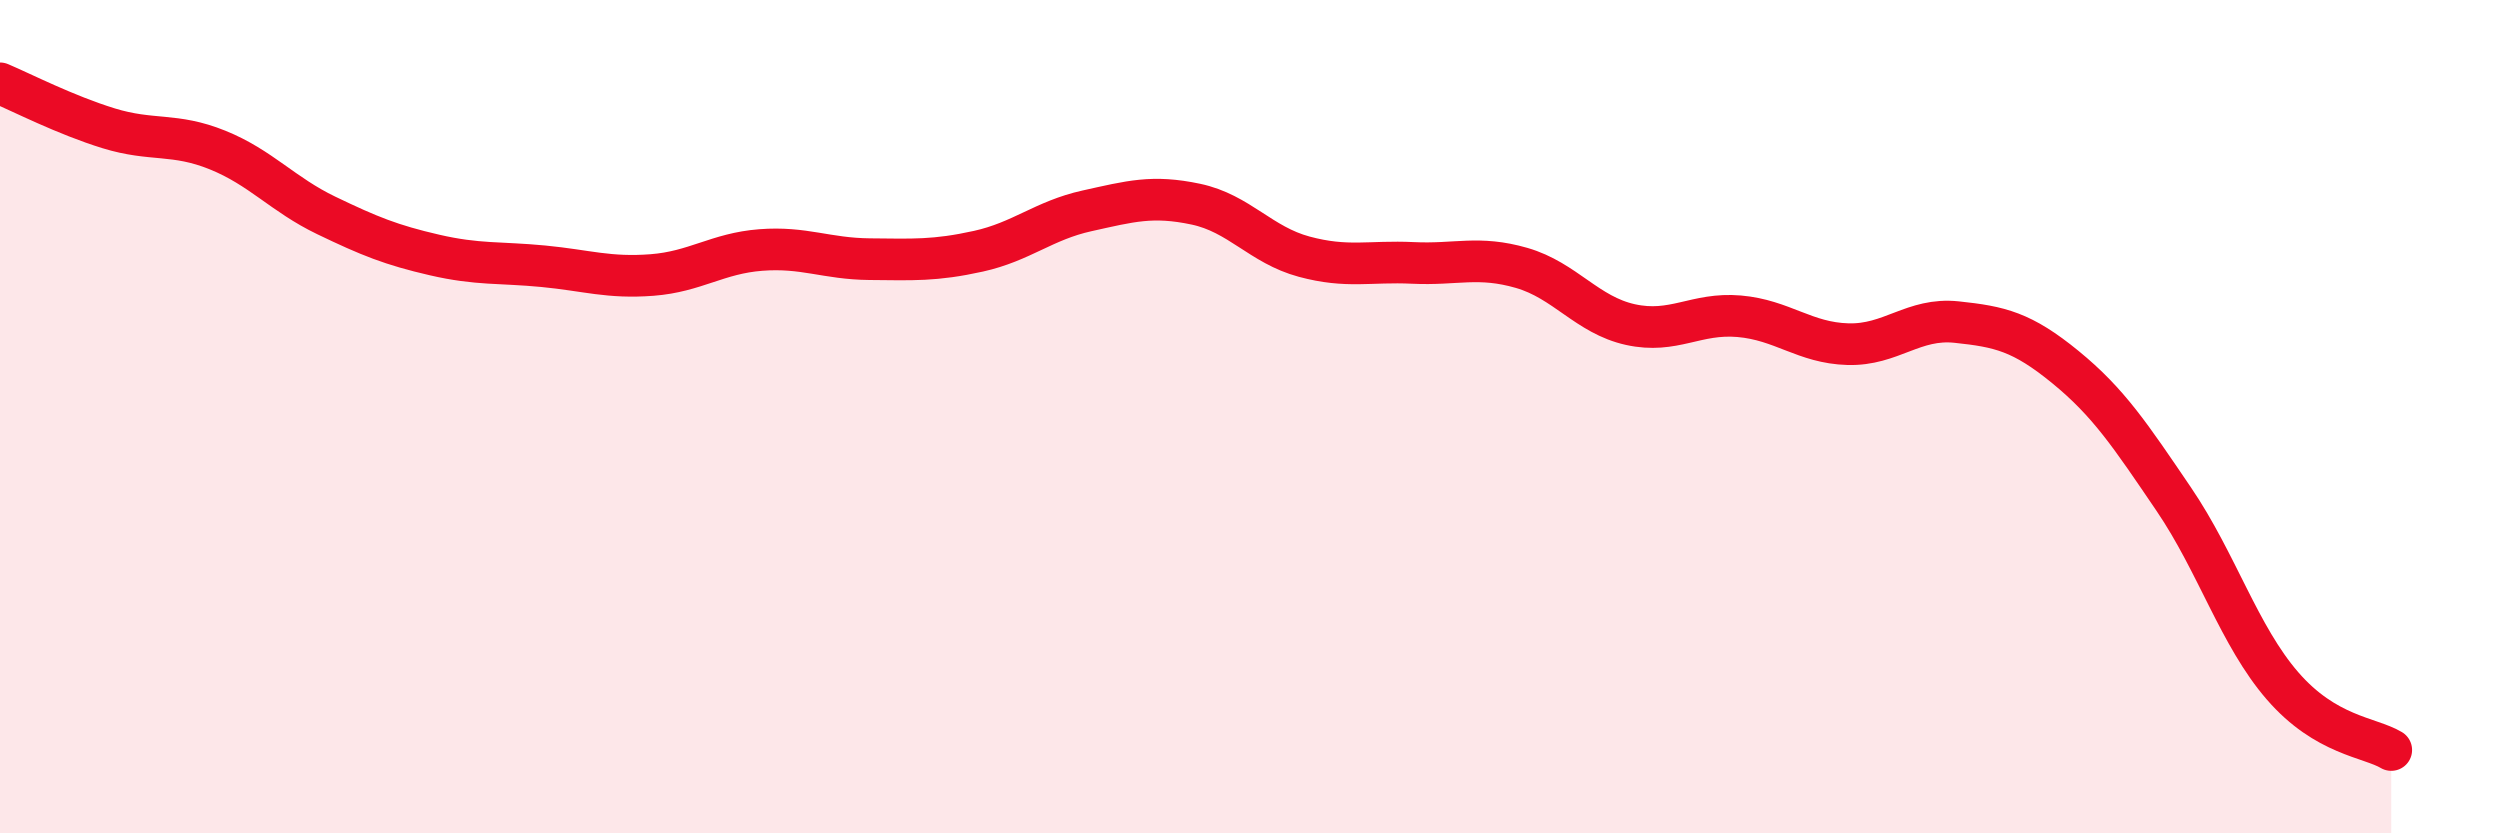 
    <svg width="60" height="20" viewBox="0 0 60 20" xmlns="http://www.w3.org/2000/svg">
      <path
        d="M 0,2 C 0.52,2.22 1.57,2.76 2.61,3.08 C 3.65,3.4 4.18,3.18 5.22,3.6 C 6.26,4.02 6.79,4.67 7.83,5.17 C 8.87,5.67 9.39,5.88 10.43,6.12 C 11.47,6.36 12,6.29 13.04,6.39 C 14.08,6.49 14.61,6.68 15.65,6.6 C 16.69,6.52 17.22,6.08 18.26,6 C 19.3,5.92 19.83,6.21 20.87,6.22 C 21.91,6.23 22.44,6.26 23.48,6.03 C 24.52,5.8 25.05,5.29 26.09,5.06 C 27.13,4.83 27.66,4.68 28.7,4.9 C 29.74,5.12 30.26,5.88 31.3,6.16 C 32.34,6.44 32.87,6.26 33.91,6.31 C 34.95,6.36 35.48,6.13 36.52,6.43 C 37.56,6.73 38.09,7.56 39.13,7.79 C 40.17,8.02 40.7,7.5 41.74,7.59 C 42.78,7.68 43.31,8.23 44.35,8.26 C 45.39,8.29 45.92,7.62 46.96,7.73 C 48,7.84 48.53,7.96 49.57,8.81 C 50.61,9.66 51.13,10.45 52.17,11.98 C 53.21,13.51 53.74,15.26 54.78,16.46 C 55.82,17.66 56.87,17.69 57.39,18L57.39 20L0 20Z"
        fill="#EB0A25"
        opacity="0.1"
        stroke-linecap="round"
        stroke-linejoin="round"
      />
      <path
        d="M 0,2 C 0.52,2.22 1.57,2.76 2.61,3.08 C 3.65,3.4 4.18,3.18 5.22,3.6 C 6.26,4.02 6.79,4.67 7.83,5.17 C 8.87,5.67 9.39,5.88 10.43,6.12 C 11.47,6.36 12,6.29 13.04,6.39 C 14.08,6.49 14.61,6.68 15.65,6.6 C 16.69,6.52 17.22,6.08 18.26,6 C 19.3,5.92 19.83,6.21 20.87,6.22 C 21.91,6.23 22.44,6.26 23.48,6.03 C 24.52,5.8 25.05,5.29 26.09,5.06 C 27.13,4.83 27.66,4.68 28.7,4.9 C 29.74,5.12 30.26,5.88 31.3,6.16 C 32.34,6.44 32.87,6.26 33.91,6.31 C 34.95,6.36 35.48,6.13 36.52,6.43 C 37.56,6.73 38.09,7.56 39.13,7.79 C 40.17,8.02 40.7,7.5 41.74,7.59 C 42.78,7.68 43.31,8.23 44.35,8.26 C 45.39,8.29 45.92,7.62 46.96,7.73 C 48,7.84 48.53,7.96 49.57,8.81 C 50.61,9.66 51.13,10.45 52.17,11.98 C 53.21,13.51 53.74,15.26 54.78,16.46 C 55.82,17.66 56.87,17.69 57.39,18"
        stroke="#EB0A25"
        stroke-width="1"
        fill="none"
        stroke-linecap="round"
        stroke-linejoin="round"
      />
    </svg>
  